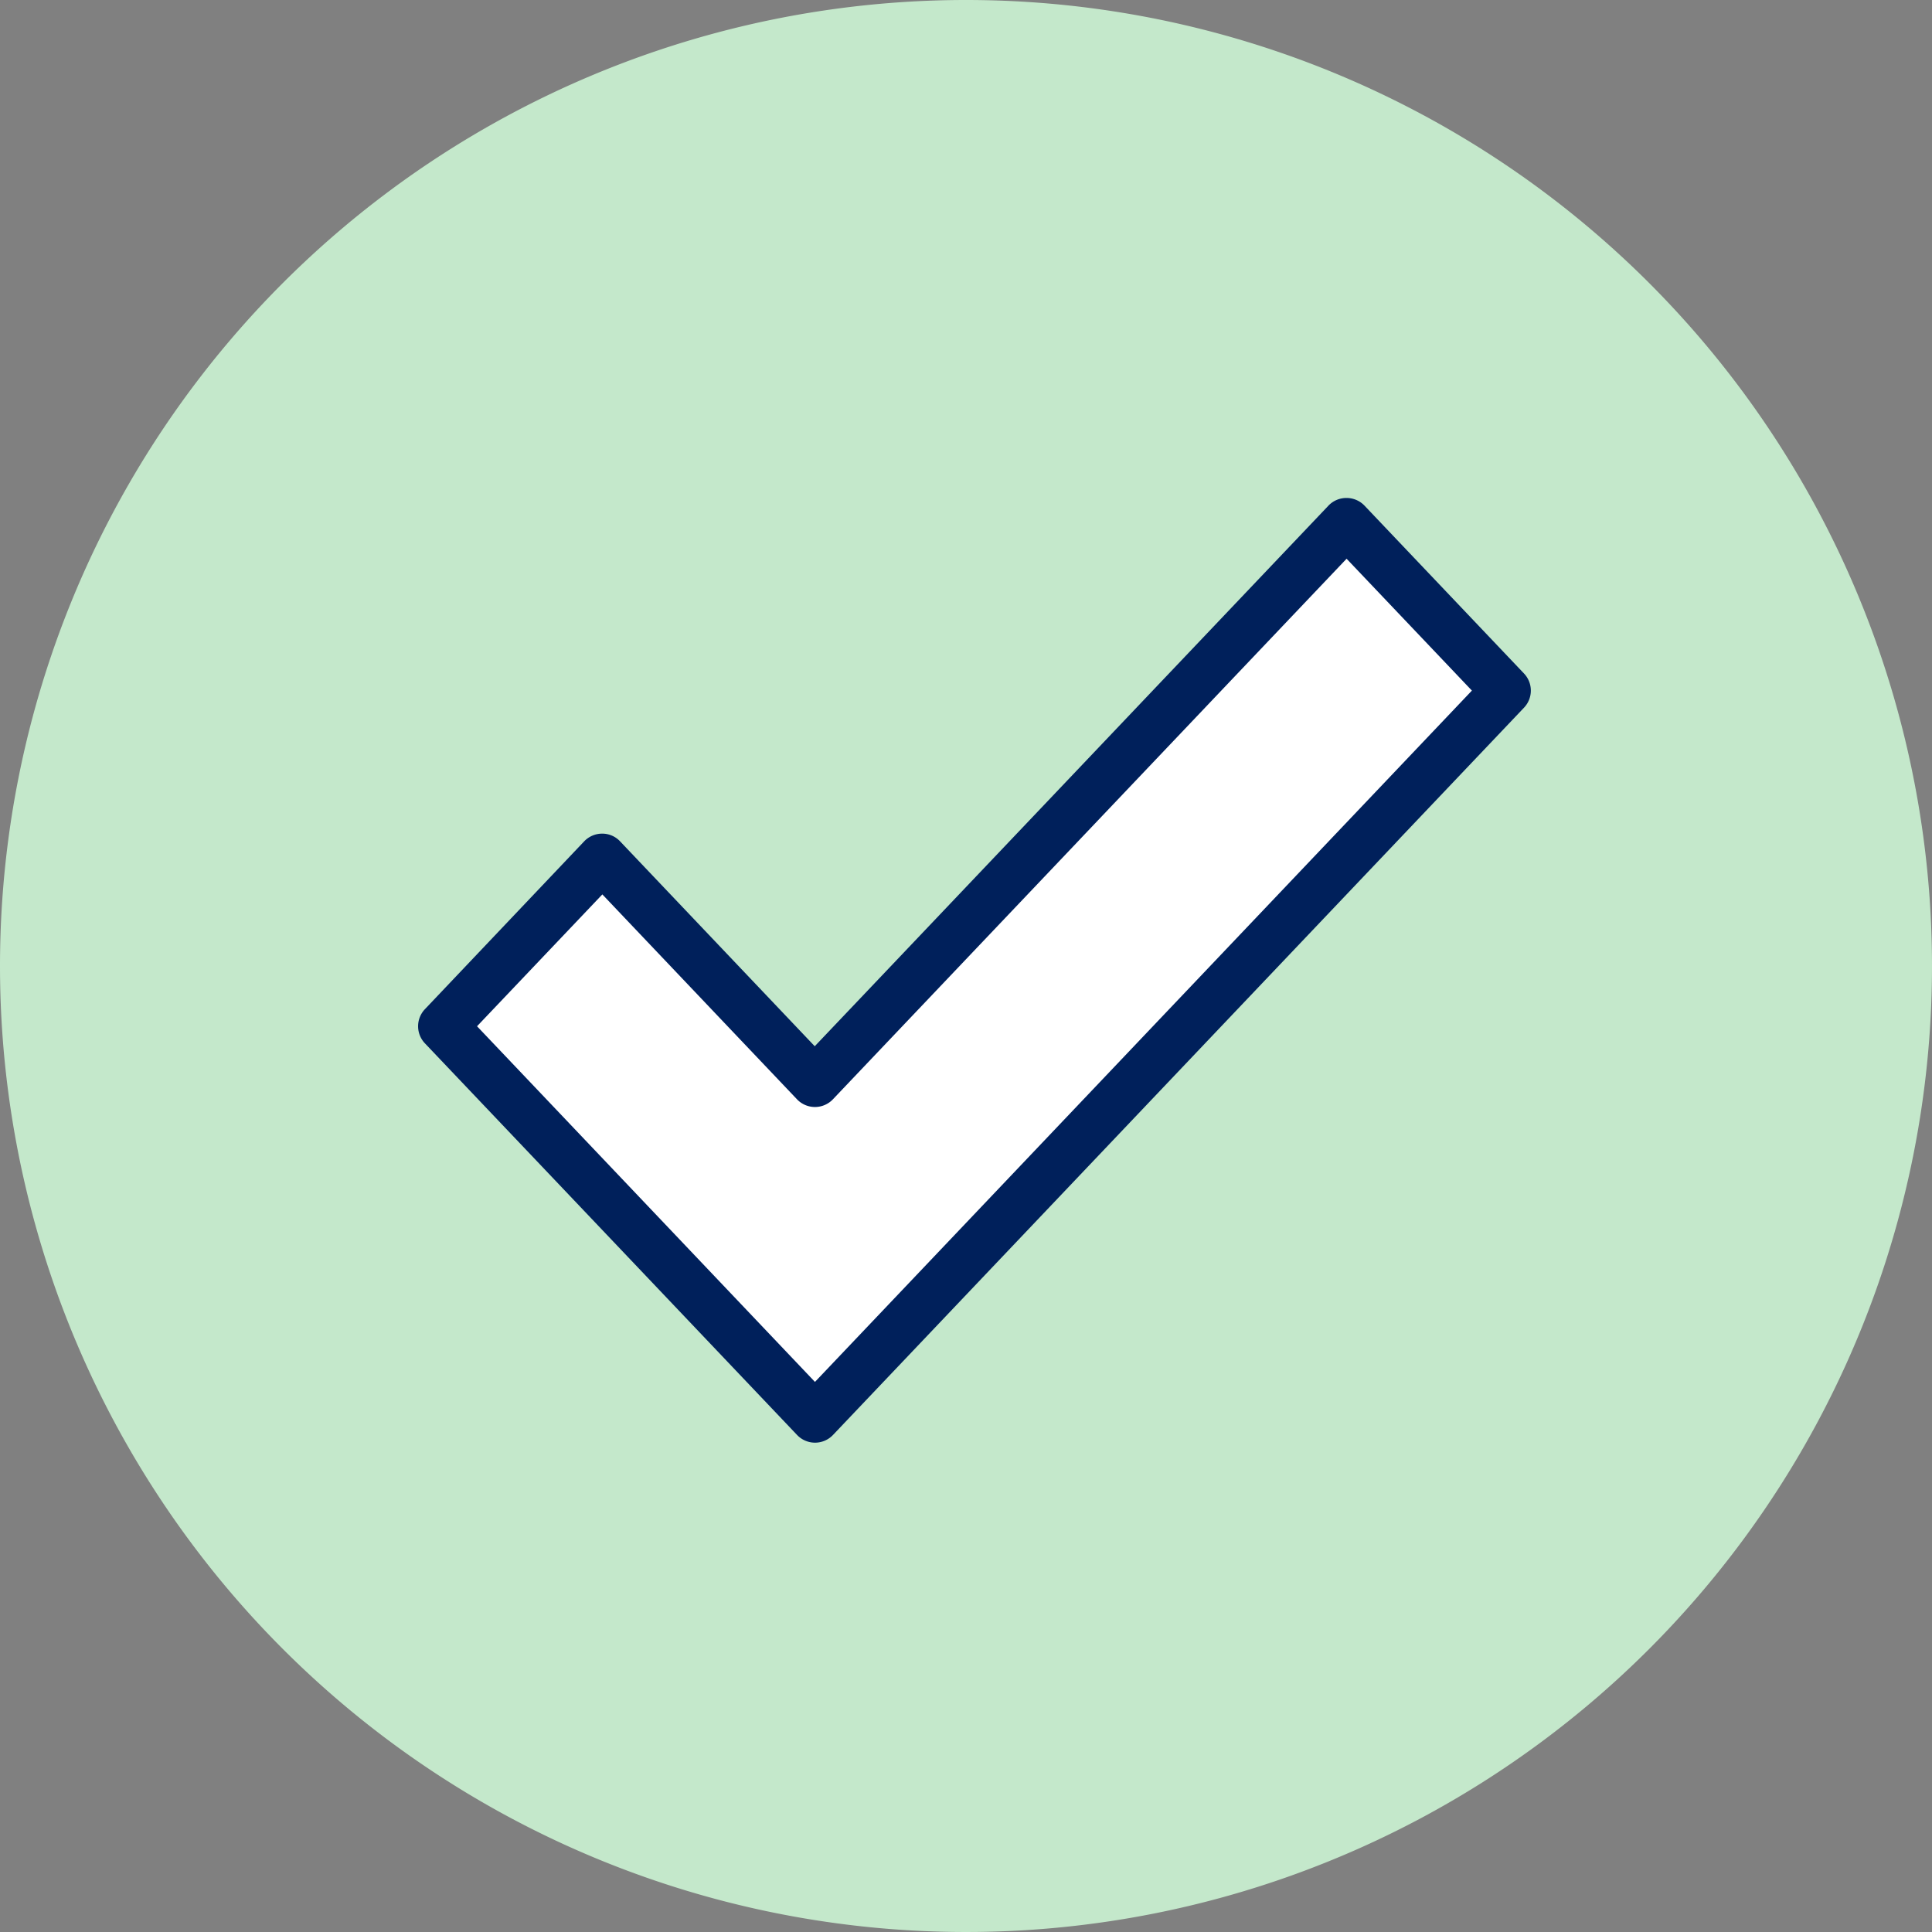 <svg id="Group_2049" data-name="Group 2049" xmlns="http://www.w3.org/2000/svg" xmlns:xlink="http://www.w3.org/1999/xlink" width="26.58" height="26.58" viewBox="0 0 26.58 26.58">
  <rect x="0" y="0" width="26.58" height="26.58" fill="#808080" stroke="none"/>
  <defs>
    <clipPath id="clip-path">
      <rect id="Rectangle_625" data-name="Rectangle 625" width="26.58" height="26.58" fill="none"/>
    </clipPath>
  </defs>
  <g id="Group_2048" data-name="Group 2048" transform="translate(0 0)" clip-path="url(#clip-path)">
    <path id="Path_3060" data-name="Path 3060" d="M13.29,0A13.29,13.29,0,1,1,0,13.29,13.29,13.29,0,0,1,13.29,0" transform="translate(0 0)" fill="#c4e8cb"/>
    <path id="Path_3061" data-name="Path 3061" d="M20.764,9.833l-7.314,7.7-2.926-3.079L8.33,16.76l5.12,5.388,9.508-10.006Z" transform="translate(-2.238 -2.642)" fill="#fff"/>
    <path id="Path_3062" data-name="Path 3062" d="M20.489,9.218a.341.341,0,0,1,.247.106l2.194,2.309a.341.341,0,0,1,0,.47L13.423,22.109a.341.341,0,0,1-.494,0l-5.12-5.388a.341.341,0,0,1,0-.47L10,13.942a.341.341,0,0,1,.247-.106.336.336,0,0,1,.247.106l2.678,2.819,7.067-7.437A.341.341,0,0,1,20.489,9.218Zm1.724,2.65-1.724-1.814-7.067,7.437a.341.341,0,0,1-.494,0L10.25,14.672,8.526,16.486l4.649,4.893Z" transform="translate(-1.963 -2.367)" fill="#00205b"/>
  </g>
</svg>